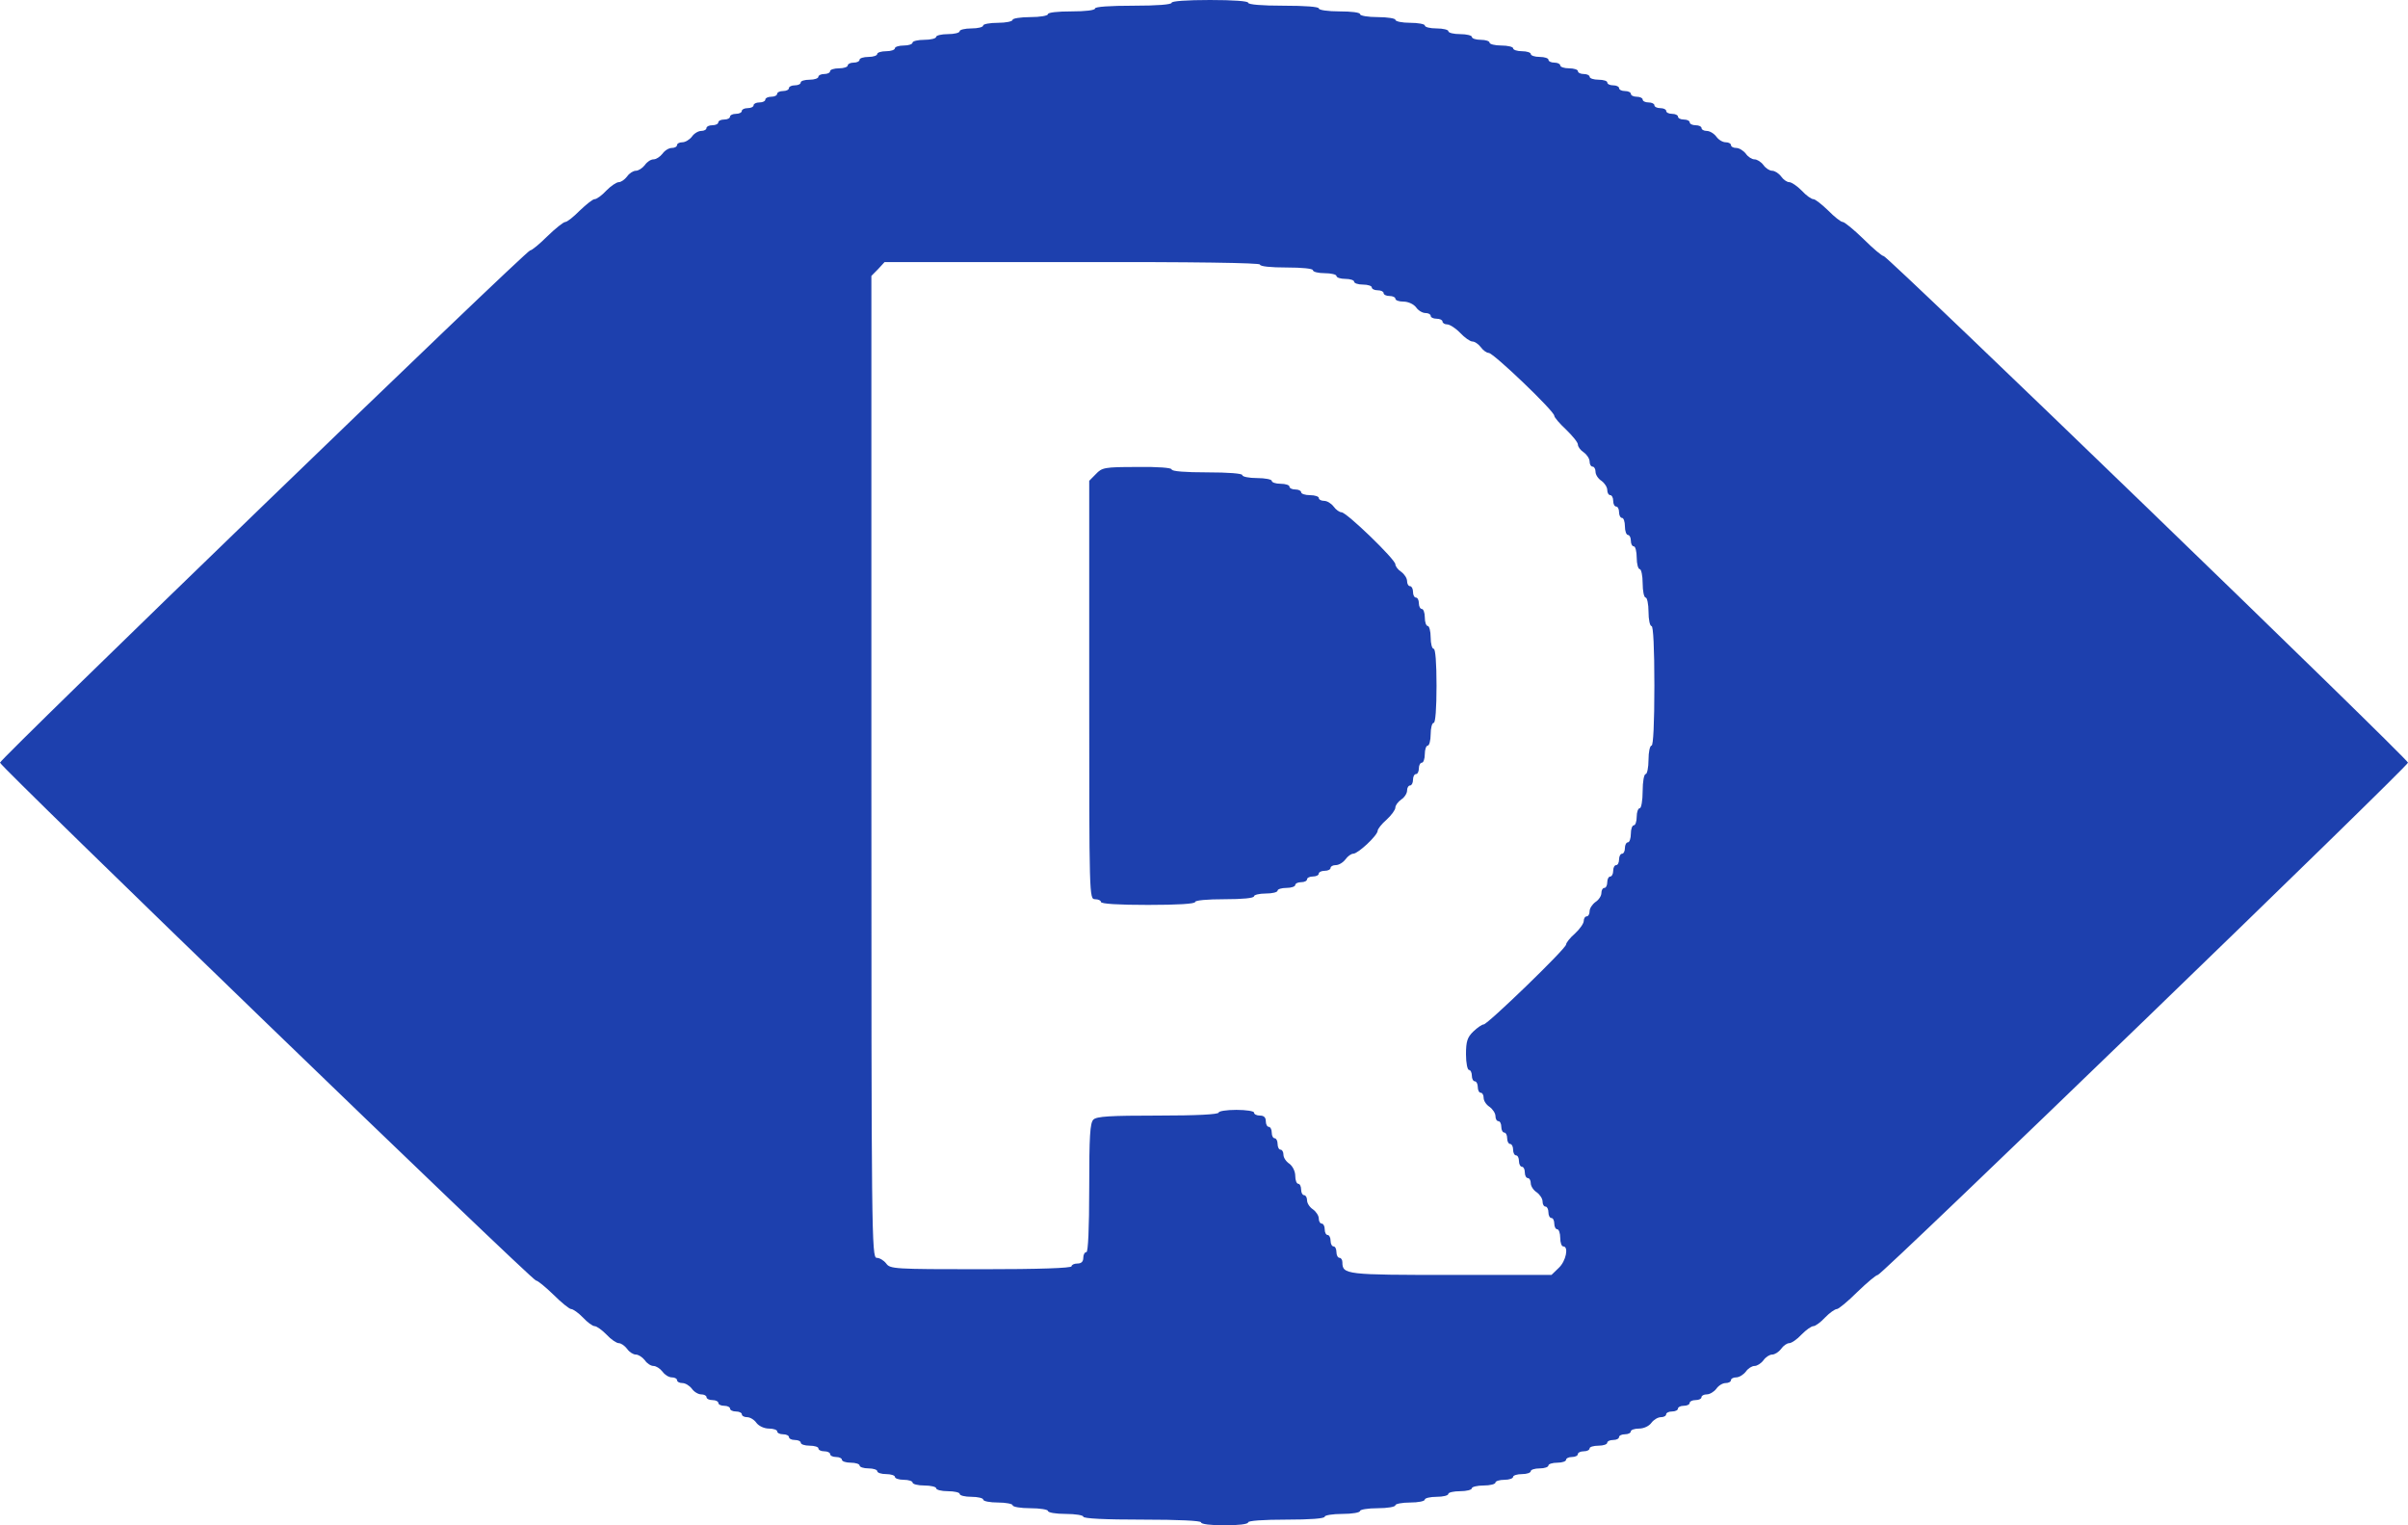 <svg width="30" height="19" viewBox="0 0 30 19" fill="none" xmlns="http://www.w3.org/2000/svg">
  <style>
    @media (prefers-color-scheme: dark) {
    path {
    fill: #fff;
    }
    }
  </style>
  <g clip-path="url(#clip0_48_8)">
    <path
      d="M14.597 0.034C14.597 0.057 14.415 0.071 14.121 0.071C13.828 0.071 13.643 0.084 13.643 0.105C13.643 0.128 13.521 0.142 13.35 0.142C13.178 0.142 13.056 0.155 13.056 0.176C13.056 0.196 12.958 0.213 12.836 0.213C12.714 0.213 12.616 0.23 12.616 0.246C12.616 0.267 12.532 0.284 12.434 0.284C12.333 0.284 12.249 0.3 12.249 0.317C12.249 0.338 12.183 0.354 12.103 0.354C12.022 0.354 11.956 0.371 11.956 0.388C11.956 0.409 11.89 0.425 11.809 0.425C11.729 0.425 11.663 0.442 11.663 0.459C11.663 0.479 11.596 0.496 11.516 0.496C11.435 0.496 11.369 0.513 11.369 0.53C11.369 0.55 11.32 0.567 11.261 0.567C11.198 0.567 11.149 0.584 11.149 0.601C11.149 0.621 11.1 0.638 11.041 0.638C10.978 0.638 10.929 0.655 10.929 0.672C10.929 0.692 10.88 0.709 10.821 0.709C10.758 0.709 10.709 0.726 10.709 0.743C10.709 0.763 10.678 0.78 10.636 0.78C10.594 0.78 10.562 0.797 10.562 0.814C10.562 0.834 10.513 0.851 10.454 0.851C10.391 0.851 10.342 0.868 10.342 0.885C10.342 0.905 10.311 0.922 10.269 0.922C10.227 0.922 10.196 0.939 10.196 0.955C10.196 0.976 10.147 0.993 10.087 0.993C10.024 0.993 9.976 1.009 9.976 1.026C9.976 1.047 9.944 1.063 9.902 1.063C9.86 1.063 9.829 1.08 9.829 1.097C9.829 1.117 9.797 1.134 9.755 1.134C9.714 1.134 9.682 1.151 9.682 1.168C9.682 1.188 9.651 1.205 9.609 1.205C9.567 1.205 9.535 1.222 9.535 1.239C9.535 1.259 9.504 1.276 9.462 1.276C9.42 1.276 9.389 1.293 9.389 1.31C9.389 1.33 9.357 1.347 9.315 1.347C9.273 1.347 9.242 1.364 9.242 1.381C9.242 1.401 9.211 1.418 9.169 1.418C9.127 1.418 9.095 1.435 9.095 1.452C9.095 1.472 9.064 1.489 9.022 1.489C8.98 1.489 8.949 1.506 8.949 1.523C8.949 1.543 8.917 1.56 8.875 1.56C8.833 1.56 8.802 1.577 8.802 1.593C8.802 1.614 8.774 1.631 8.736 1.631C8.701 1.631 8.648 1.661 8.62 1.702C8.589 1.742 8.536 1.772 8.502 1.772C8.463 1.772 8.435 1.789 8.435 1.806C8.435 1.826 8.407 1.843 8.369 1.843C8.334 1.843 8.282 1.874 8.254 1.914C8.222 1.955 8.173 1.985 8.142 1.985C8.11 1.985 8.061 2.015 8.034 2.056C8.002 2.096 7.953 2.127 7.922 2.127C7.89 2.127 7.841 2.157 7.813 2.198C7.782 2.238 7.737 2.269 7.709 2.269C7.681 2.269 7.611 2.316 7.555 2.373C7.499 2.434 7.433 2.481 7.408 2.481C7.384 2.481 7.304 2.546 7.223 2.623C7.146 2.701 7.066 2.765 7.042 2.765C7.021 2.765 6.919 2.846 6.822 2.94C6.724 3.038 6.626 3.119 6.605 3.119C6.553 3.119 0 9.453 0 9.5C0 9.547 6.626 15.951 6.678 15.951C6.699 15.951 6.797 16.032 6.895 16.127C6.993 16.225 7.094 16.306 7.115 16.306C7.139 16.306 7.206 16.353 7.262 16.411C7.317 16.471 7.384 16.519 7.408 16.519C7.433 16.519 7.499 16.566 7.555 16.623C7.611 16.684 7.681 16.731 7.709 16.731C7.737 16.731 7.782 16.762 7.813 16.802C7.841 16.843 7.89 16.873 7.922 16.873C7.953 16.873 8.002 16.904 8.034 16.944C8.061 16.985 8.11 17.015 8.142 17.015C8.173 17.015 8.222 17.045 8.254 17.086C8.282 17.126 8.334 17.157 8.369 17.157C8.407 17.157 8.435 17.174 8.435 17.191C8.435 17.211 8.463 17.228 8.502 17.228C8.536 17.228 8.589 17.258 8.62 17.299C8.648 17.339 8.701 17.369 8.736 17.369C8.774 17.369 8.802 17.386 8.802 17.403C8.802 17.423 8.833 17.44 8.875 17.44C8.917 17.44 8.949 17.457 8.949 17.474C8.949 17.494 8.98 17.511 9.022 17.511C9.064 17.511 9.095 17.528 9.095 17.545C9.095 17.565 9.127 17.582 9.169 17.582C9.211 17.582 9.242 17.599 9.242 17.616C9.242 17.636 9.27 17.653 9.308 17.653C9.343 17.653 9.396 17.683 9.424 17.724C9.455 17.764 9.521 17.795 9.581 17.795C9.637 17.795 9.682 17.812 9.682 17.828C9.682 17.849 9.714 17.866 9.755 17.866C9.797 17.866 9.829 17.883 9.829 17.899C9.829 17.92 9.86 17.937 9.902 17.937C9.944 17.937 9.976 17.953 9.976 17.97C9.976 17.991 10.024 18.008 10.087 18.008C10.147 18.008 10.196 18.024 10.196 18.041C10.196 18.061 10.227 18.078 10.269 18.078C10.311 18.078 10.342 18.095 10.342 18.112C10.342 18.132 10.374 18.149 10.416 18.149C10.458 18.149 10.489 18.166 10.489 18.183C10.489 18.203 10.538 18.22 10.601 18.22C10.66 18.22 10.709 18.237 10.709 18.254C10.709 18.274 10.758 18.291 10.821 18.291C10.88 18.291 10.929 18.308 10.929 18.325C10.929 18.345 10.978 18.362 11.041 18.362C11.1 18.362 11.149 18.379 11.149 18.396C11.149 18.416 11.198 18.433 11.261 18.433C11.32 18.433 11.369 18.45 11.369 18.467C11.369 18.487 11.435 18.504 11.516 18.504C11.596 18.504 11.663 18.521 11.663 18.538C11.663 18.558 11.729 18.575 11.809 18.575C11.89 18.575 11.956 18.591 11.956 18.608C11.956 18.629 12.022 18.645 12.103 18.645C12.183 18.645 12.249 18.662 12.249 18.679C12.249 18.7 12.333 18.716 12.434 18.716C12.532 18.716 12.616 18.733 12.616 18.75C12.616 18.77 12.714 18.787 12.836 18.787C12.958 18.787 13.056 18.804 13.056 18.821C13.056 18.841 13.154 18.858 13.276 18.858C13.399 18.858 13.496 18.875 13.496 18.892C13.496 18.916 13.765 18.929 14.23 18.929C14.694 18.929 14.963 18.943 14.963 18.963C14.963 18.986 15.086 19 15.257 19C15.428 19 15.55 18.986 15.55 18.963C15.55 18.943 15.735 18.929 16.029 18.929C16.322 18.929 16.504 18.916 16.504 18.892C16.504 18.875 16.602 18.858 16.724 18.858C16.846 18.858 16.944 18.841 16.944 18.821C16.944 18.804 17.041 18.787 17.164 18.787C17.286 18.787 17.384 18.77 17.384 18.75C17.384 18.733 17.468 18.716 17.569 18.716C17.667 18.716 17.751 18.7 17.751 18.679C17.751 18.662 17.817 18.645 17.897 18.645C17.978 18.645 18.044 18.629 18.044 18.608C18.044 18.591 18.11 18.575 18.191 18.575C18.271 18.575 18.337 18.558 18.337 18.538C18.337 18.521 18.404 18.504 18.484 18.504C18.564 18.504 18.631 18.487 18.631 18.467C18.631 18.45 18.68 18.433 18.743 18.433C18.802 18.433 18.851 18.416 18.851 18.396C18.851 18.379 18.9 18.362 18.963 18.362C19.022 18.362 19.071 18.345 19.071 18.325C19.071 18.308 19.12 18.291 19.183 18.291C19.242 18.291 19.291 18.274 19.291 18.254C19.291 18.237 19.34 18.22 19.403 18.22C19.462 18.22 19.511 18.203 19.511 18.183C19.511 18.166 19.542 18.149 19.584 18.149C19.626 18.149 19.658 18.132 19.658 18.112C19.658 18.095 19.689 18.078 19.731 18.078C19.773 18.078 19.804 18.061 19.804 18.041C19.804 18.024 19.853 18.008 19.916 18.008C19.976 18.008 20.024 17.991 20.024 17.97C20.024 17.953 20.056 17.937 20.098 17.937C20.14 17.937 20.171 17.92 20.171 17.899C20.171 17.883 20.203 17.866 20.244 17.866C20.286 17.866 20.318 17.849 20.318 17.828C20.318 17.812 20.363 17.795 20.419 17.795C20.479 17.795 20.545 17.764 20.573 17.724C20.604 17.683 20.657 17.653 20.692 17.653C20.73 17.653 20.758 17.636 20.758 17.616C20.758 17.599 20.789 17.582 20.831 17.582C20.873 17.582 20.905 17.565 20.905 17.545C20.905 17.528 20.936 17.511 20.978 17.511C21.02 17.511 21.051 17.494 21.051 17.474C21.051 17.457 21.083 17.44 21.125 17.44C21.167 17.44 21.198 17.423 21.198 17.403C21.198 17.386 21.226 17.369 21.264 17.369C21.299 17.369 21.352 17.339 21.383 17.299C21.411 17.258 21.463 17.228 21.498 17.228C21.537 17.228 21.565 17.211 21.565 17.191C21.565 17.174 21.593 17.157 21.631 17.157C21.666 17.157 21.718 17.126 21.75 17.086C21.778 17.045 21.827 17.015 21.858 17.015C21.89 17.015 21.939 16.985 21.97 16.944C21.998 16.904 22.047 16.873 22.078 16.873C22.11 16.873 22.159 16.843 22.19 16.802C22.218 16.762 22.263 16.731 22.291 16.731C22.319 16.731 22.389 16.684 22.445 16.623C22.501 16.566 22.567 16.519 22.592 16.519C22.616 16.519 22.683 16.471 22.738 16.411C22.794 16.353 22.861 16.306 22.885 16.306C22.906 16.306 23.021 16.211 23.14 16.093C23.262 15.975 23.374 15.881 23.395 15.881C23.447 15.881 30 9.547 30 9.5C30 9.453 23.521 3.19 23.468 3.19C23.447 3.19 23.336 3.096 23.217 2.978C23.095 2.859 22.979 2.765 22.958 2.765C22.934 2.765 22.854 2.701 22.777 2.623C22.697 2.546 22.616 2.481 22.592 2.481C22.567 2.481 22.501 2.434 22.445 2.373C22.389 2.316 22.319 2.269 22.291 2.269C22.263 2.269 22.218 2.238 22.19 2.198C22.159 2.157 22.11 2.127 22.078 2.127C22.047 2.127 21.998 2.096 21.97 2.056C21.939 2.015 21.89 1.985 21.858 1.985C21.827 1.985 21.778 1.955 21.75 1.914C21.718 1.874 21.666 1.843 21.631 1.843C21.593 1.843 21.565 1.826 21.565 1.806C21.565 1.789 21.537 1.772 21.498 1.772C21.463 1.772 21.411 1.742 21.383 1.702C21.352 1.661 21.299 1.631 21.264 1.631C21.226 1.631 21.198 1.614 21.198 1.593C21.198 1.577 21.167 1.56 21.125 1.56C21.083 1.56 21.051 1.543 21.051 1.523C21.051 1.506 21.02 1.489 20.978 1.489C20.936 1.489 20.905 1.472 20.905 1.452C20.905 1.435 20.873 1.418 20.831 1.418C20.789 1.418 20.758 1.401 20.758 1.381C20.758 1.364 20.727 1.347 20.685 1.347C20.643 1.347 20.611 1.33 20.611 1.31C20.611 1.293 20.58 1.276 20.538 1.276C20.496 1.276 20.465 1.259 20.465 1.239C20.465 1.222 20.433 1.205 20.391 1.205C20.349 1.205 20.318 1.188 20.318 1.168C20.318 1.151 20.286 1.134 20.244 1.134C20.203 1.134 20.171 1.117 20.171 1.097C20.171 1.08 20.14 1.063 20.098 1.063C20.056 1.063 20.024 1.047 20.024 1.026C20.024 1.009 19.976 0.993 19.916 0.993C19.853 0.993 19.804 0.976 19.804 0.955C19.804 0.939 19.773 0.922 19.731 0.922C19.689 0.922 19.658 0.905 19.658 0.885C19.658 0.868 19.609 0.851 19.549 0.851C19.486 0.851 19.438 0.834 19.438 0.814C19.438 0.797 19.406 0.78 19.364 0.78C19.322 0.78 19.291 0.763 19.291 0.743C19.291 0.726 19.242 0.709 19.183 0.709C19.12 0.709 19.071 0.692 19.071 0.672C19.071 0.655 19.022 0.638 18.963 0.638C18.9 0.638 18.851 0.621 18.851 0.601C18.851 0.584 18.785 0.567 18.704 0.567C18.624 0.567 18.557 0.55 18.557 0.53C18.557 0.513 18.509 0.496 18.449 0.496C18.386 0.496 18.337 0.479 18.337 0.459C18.337 0.442 18.271 0.425 18.191 0.425C18.11 0.425 18.044 0.409 18.044 0.388C18.044 0.371 17.978 0.354 17.897 0.354C17.817 0.354 17.751 0.338 17.751 0.317C17.751 0.3 17.667 0.284 17.569 0.284C17.468 0.284 17.384 0.267 17.384 0.246C17.384 0.23 17.286 0.213 17.164 0.213C17.041 0.213 16.944 0.196 16.944 0.176C16.944 0.155 16.835 0.142 16.689 0.142C16.542 0.142 16.43 0.125 16.43 0.105C16.43 0.084 16.259 0.071 15.99 0.071C15.721 0.071 15.55 0.057 15.55 0.034C15.55 0.014 15.368 1.95364e-05 15.075 1.95364e-05C14.782 1.95364e-05 14.597 0.014 14.597 0.034ZM15.697 3.295C15.697 3.319 15.833 3.332 16.029 3.332C16.224 3.332 16.357 3.346 16.357 3.366C16.357 3.386 16.423 3.403 16.504 3.403C16.584 3.403 16.65 3.42 16.65 3.437C16.65 3.457 16.699 3.474 16.762 3.474C16.822 3.474 16.87 3.491 16.87 3.508C16.87 3.528 16.919 3.545 16.982 3.545C17.041 3.545 17.09 3.562 17.09 3.579C17.09 3.599 17.122 3.616 17.164 3.616C17.206 3.616 17.237 3.633 17.237 3.649C17.237 3.67 17.269 3.687 17.311 3.687C17.352 3.687 17.384 3.703 17.384 3.72C17.384 3.741 17.429 3.757 17.485 3.757C17.544 3.757 17.611 3.788 17.642 3.828C17.67 3.869 17.723 3.899 17.758 3.899C17.796 3.899 17.824 3.916 17.824 3.933C17.824 3.953 17.855 3.97 17.897 3.97C17.939 3.97 17.971 3.987 17.971 4.004C17.971 4.024 17.999 4.041 18.03 4.041C18.061 4.041 18.135 4.088 18.191 4.146C18.247 4.206 18.316 4.254 18.344 4.254C18.372 4.254 18.418 4.284 18.449 4.325C18.477 4.365 18.523 4.396 18.547 4.396C18.606 4.396 19.364 5.121 19.364 5.179C19.364 5.199 19.431 5.277 19.511 5.351C19.591 5.429 19.658 5.51 19.658 5.537C19.658 5.564 19.689 5.608 19.731 5.635C19.773 5.665 19.804 5.716 19.804 5.749C19.804 5.786 19.822 5.813 19.843 5.813C19.86 5.813 19.878 5.84 19.878 5.878C19.878 5.911 19.909 5.962 19.951 5.989C19.993 6.019 20.024 6.07 20.024 6.104C20.024 6.141 20.042 6.168 20.063 6.168C20.08 6.168 20.098 6.198 20.098 6.239C20.098 6.279 20.115 6.31 20.136 6.31C20.154 6.31 20.171 6.34 20.171 6.381C20.171 6.421 20.189 6.452 20.21 6.452C20.227 6.452 20.244 6.499 20.244 6.556C20.244 6.617 20.262 6.664 20.283 6.664C20.3 6.664 20.318 6.695 20.318 6.735C20.318 6.776 20.335 6.806 20.356 6.806C20.374 6.806 20.391 6.87 20.391 6.948C20.391 7.025 20.409 7.09 20.43 7.09C20.447 7.09 20.465 7.171 20.465 7.265C20.465 7.363 20.482 7.444 20.503 7.444C20.52 7.444 20.538 7.525 20.538 7.62C20.538 7.718 20.555 7.799 20.576 7.799C20.597 7.799 20.611 8.069 20.611 8.541C20.611 9.014 20.597 9.287 20.576 9.287C20.555 9.287 20.538 9.368 20.538 9.463C20.538 9.561 20.52 9.642 20.503 9.642C20.482 9.642 20.465 9.736 20.465 9.854C20.465 9.973 20.447 10.067 20.43 10.067C20.409 10.067 20.391 10.114 20.391 10.172C20.391 10.233 20.374 10.28 20.356 10.28C20.335 10.28 20.318 10.327 20.318 10.384C20.318 10.445 20.3 10.492 20.283 10.492C20.262 10.492 20.244 10.523 20.244 10.563C20.244 10.604 20.227 10.634 20.21 10.634C20.189 10.634 20.171 10.665 20.171 10.705C20.171 10.746 20.154 10.776 20.136 10.776C20.115 10.776 20.098 10.806 20.098 10.847C20.098 10.887 20.08 10.918 20.063 10.918C20.042 10.918 20.024 10.948 20.024 10.989C20.024 11.029 20.007 11.06 19.989 11.06C19.968 11.06 19.951 11.087 19.951 11.124C19.951 11.158 19.92 11.208 19.878 11.235C19.836 11.266 19.804 11.316 19.804 11.35C19.804 11.387 19.787 11.414 19.77 11.414C19.748 11.414 19.731 11.441 19.731 11.472C19.731 11.502 19.682 11.573 19.623 11.627C19.56 11.681 19.511 11.745 19.511 11.765C19.511 11.816 18.533 12.761 18.484 12.761C18.463 12.761 18.404 12.802 18.355 12.849C18.282 12.92 18.264 12.97 18.264 13.133C18.264 13.241 18.282 13.328 18.302 13.328C18.32 13.328 18.337 13.359 18.337 13.399C18.337 13.44 18.355 13.47 18.376 13.47C18.393 13.47 18.411 13.501 18.411 13.541C18.411 13.582 18.428 13.612 18.449 13.612C18.467 13.612 18.484 13.639 18.484 13.676C18.484 13.71 18.515 13.761 18.557 13.787C18.599 13.818 18.631 13.868 18.631 13.902C18.631 13.939 18.648 13.966 18.669 13.966C18.687 13.966 18.704 13.997 18.704 14.037C18.704 14.078 18.722 14.108 18.743 14.108C18.76 14.108 18.777 14.139 18.777 14.179C18.777 14.22 18.795 14.25 18.816 14.25C18.833 14.25 18.851 14.28 18.851 14.321C18.851 14.361 18.868 14.392 18.889 14.392C18.907 14.392 18.924 14.422 18.924 14.463C18.924 14.503 18.942 14.534 18.963 14.534C18.98 14.534 18.997 14.564 18.997 14.604C18.997 14.645 19.015 14.675 19.036 14.675C19.053 14.675 19.071 14.702 19.071 14.739C19.071 14.773 19.102 14.824 19.144 14.851C19.186 14.881 19.218 14.932 19.218 14.966C19.218 15.003 19.235 15.03 19.256 15.03C19.273 15.03 19.291 15.06 19.291 15.101C19.291 15.141 19.308 15.172 19.329 15.172C19.347 15.172 19.364 15.202 19.364 15.242C19.364 15.283 19.382 15.313 19.403 15.313C19.42 15.313 19.438 15.361 19.438 15.418C19.438 15.479 19.455 15.526 19.476 15.526C19.546 15.526 19.511 15.708 19.42 15.793L19.329 15.881H18.079C16.766 15.881 16.724 15.877 16.724 15.722C16.724 15.691 16.706 15.668 16.689 15.668C16.668 15.668 16.65 15.637 16.65 15.597C16.65 15.556 16.633 15.526 16.615 15.526C16.595 15.526 16.577 15.496 16.577 15.455C16.577 15.415 16.559 15.384 16.542 15.384C16.521 15.384 16.504 15.354 16.504 15.313C16.504 15.273 16.486 15.242 16.469 15.242C16.448 15.242 16.43 15.216 16.43 15.178C16.43 15.145 16.399 15.094 16.357 15.064C16.315 15.037 16.284 14.986 16.284 14.952C16.284 14.915 16.266 14.888 16.249 14.888C16.228 14.888 16.21 14.858 16.21 14.817C16.21 14.777 16.193 14.746 16.175 14.746C16.154 14.746 16.137 14.702 16.137 14.648C16.137 14.591 16.105 14.527 16.064 14.496C16.022 14.469 15.99 14.419 15.99 14.385C15.99 14.348 15.973 14.321 15.955 14.321C15.934 14.321 15.917 14.29 15.917 14.25C15.917 14.21 15.899 14.179 15.882 14.179C15.861 14.179 15.844 14.149 15.844 14.108C15.844 14.068 15.826 14.037 15.809 14.037C15.788 14.037 15.77 14.007 15.77 13.966C15.77 13.919 15.746 13.896 15.697 13.896C15.655 13.896 15.623 13.879 15.623 13.858C15.623 13.841 15.526 13.825 15.403 13.825C15.281 13.825 15.183 13.841 15.183 13.858C15.183 13.882 14.907 13.896 14.429 13.896C13.825 13.896 13.664 13.906 13.622 13.946C13.58 13.987 13.57 14.152 13.57 14.797C13.57 15.307 13.556 15.597 13.535 15.597C13.514 15.597 13.496 15.627 13.496 15.668C13.496 15.715 13.472 15.739 13.423 15.739C13.381 15.739 13.35 15.756 13.35 15.773C13.35 15.796 12.948 15.81 12.221 15.81C11.135 15.81 11.09 15.806 11.041 15.739C11.009 15.698 10.957 15.668 10.922 15.668C10.859 15.668 10.856 15.391 10.856 9.551L10.856 3.437L10.94 3.352L11.02 3.265L13.36 3.265C14.893 3.261 15.697 3.275 15.697 3.295Z"
      fill="#1d40ae" />
    <path
      d="M13.653 5.905L13.57 5.989L13.57 8.595C13.57 11.178 13.57 11.201 13.643 11.201C13.685 11.201 13.716 11.218 13.716 11.235C13.716 11.259 13.936 11.272 14.303 11.272C14.67 11.272 14.89 11.259 14.89 11.235C14.89 11.215 15.037 11.201 15.257 11.201C15.477 11.201 15.623 11.188 15.623 11.164C15.623 11.147 15.69 11.13 15.77 11.13C15.851 11.13 15.917 11.114 15.917 11.093C15.917 11.076 15.966 11.06 16.029 11.06C16.088 11.06 16.137 11.043 16.137 11.023C16.137 11.006 16.168 10.989 16.21 10.989C16.252 10.989 16.284 10.972 16.284 10.952C16.284 10.935 16.315 10.918 16.357 10.918C16.399 10.918 16.43 10.901 16.43 10.881C16.43 10.864 16.462 10.847 16.504 10.847C16.546 10.847 16.577 10.83 16.577 10.81C16.577 10.793 16.605 10.776 16.643 10.776C16.678 10.776 16.731 10.746 16.762 10.705C16.79 10.665 16.835 10.634 16.86 10.634C16.919 10.634 17.164 10.405 17.164 10.347C17.164 10.327 17.213 10.263 17.276 10.209C17.335 10.155 17.384 10.087 17.384 10.06C17.384 10.033 17.415 9.989 17.457 9.959C17.499 9.932 17.53 9.881 17.53 9.848C17.53 9.811 17.548 9.784 17.569 9.784C17.586 9.784 17.604 9.753 17.604 9.713C17.604 9.672 17.621 9.642 17.642 9.642C17.66 9.642 17.677 9.611 17.677 9.571C17.677 9.53 17.695 9.5 17.716 9.5C17.733 9.5 17.751 9.453 17.751 9.392C17.751 9.335 17.768 9.287 17.789 9.287C17.806 9.287 17.824 9.223 17.824 9.145C17.824 9.068 17.841 9.004 17.862 9.004C17.883 9.004 17.897 8.825 17.897 8.541C17.897 8.258 17.883 8.082 17.862 8.082C17.841 8.082 17.824 8.018 17.824 7.94C17.824 7.863 17.806 7.798 17.789 7.798C17.768 7.798 17.751 7.751 17.751 7.69C17.751 7.633 17.733 7.586 17.716 7.586C17.695 7.586 17.677 7.555 17.677 7.515C17.677 7.474 17.66 7.444 17.642 7.444C17.621 7.444 17.604 7.414 17.604 7.373C17.604 7.333 17.586 7.302 17.569 7.302C17.548 7.302 17.53 7.275 17.53 7.238C17.53 7.204 17.499 7.154 17.457 7.123C17.415 7.096 17.384 7.052 17.384 7.029C17.384 6.968 16.776 6.381 16.713 6.381C16.689 6.381 16.643 6.35 16.615 6.31C16.584 6.269 16.532 6.239 16.497 6.239C16.458 6.239 16.43 6.222 16.43 6.202C16.43 6.185 16.381 6.168 16.322 6.168C16.259 6.168 16.21 6.151 16.21 6.131C16.21 6.114 16.179 6.097 16.137 6.097C16.095 6.097 16.064 6.08 16.064 6.06C16.064 6.043 16.015 6.026 15.955 6.026C15.892 6.026 15.844 6.009 15.844 5.989C15.844 5.972 15.76 5.955 15.662 5.955C15.561 5.955 15.477 5.938 15.477 5.918C15.477 5.898 15.306 5.884 15.037 5.884C14.768 5.884 14.597 5.871 14.597 5.847C14.597 5.827 14.429 5.813 14.167 5.817C13.758 5.817 13.73 5.824 13.653 5.905Z"
      fill="#1d40ae" />
  </g>
  <defs>
    <clipPath id="clip0_48_8">
      <rect width="30" height="19" fill="white" />
    </clipPath>
  </defs>
</svg>